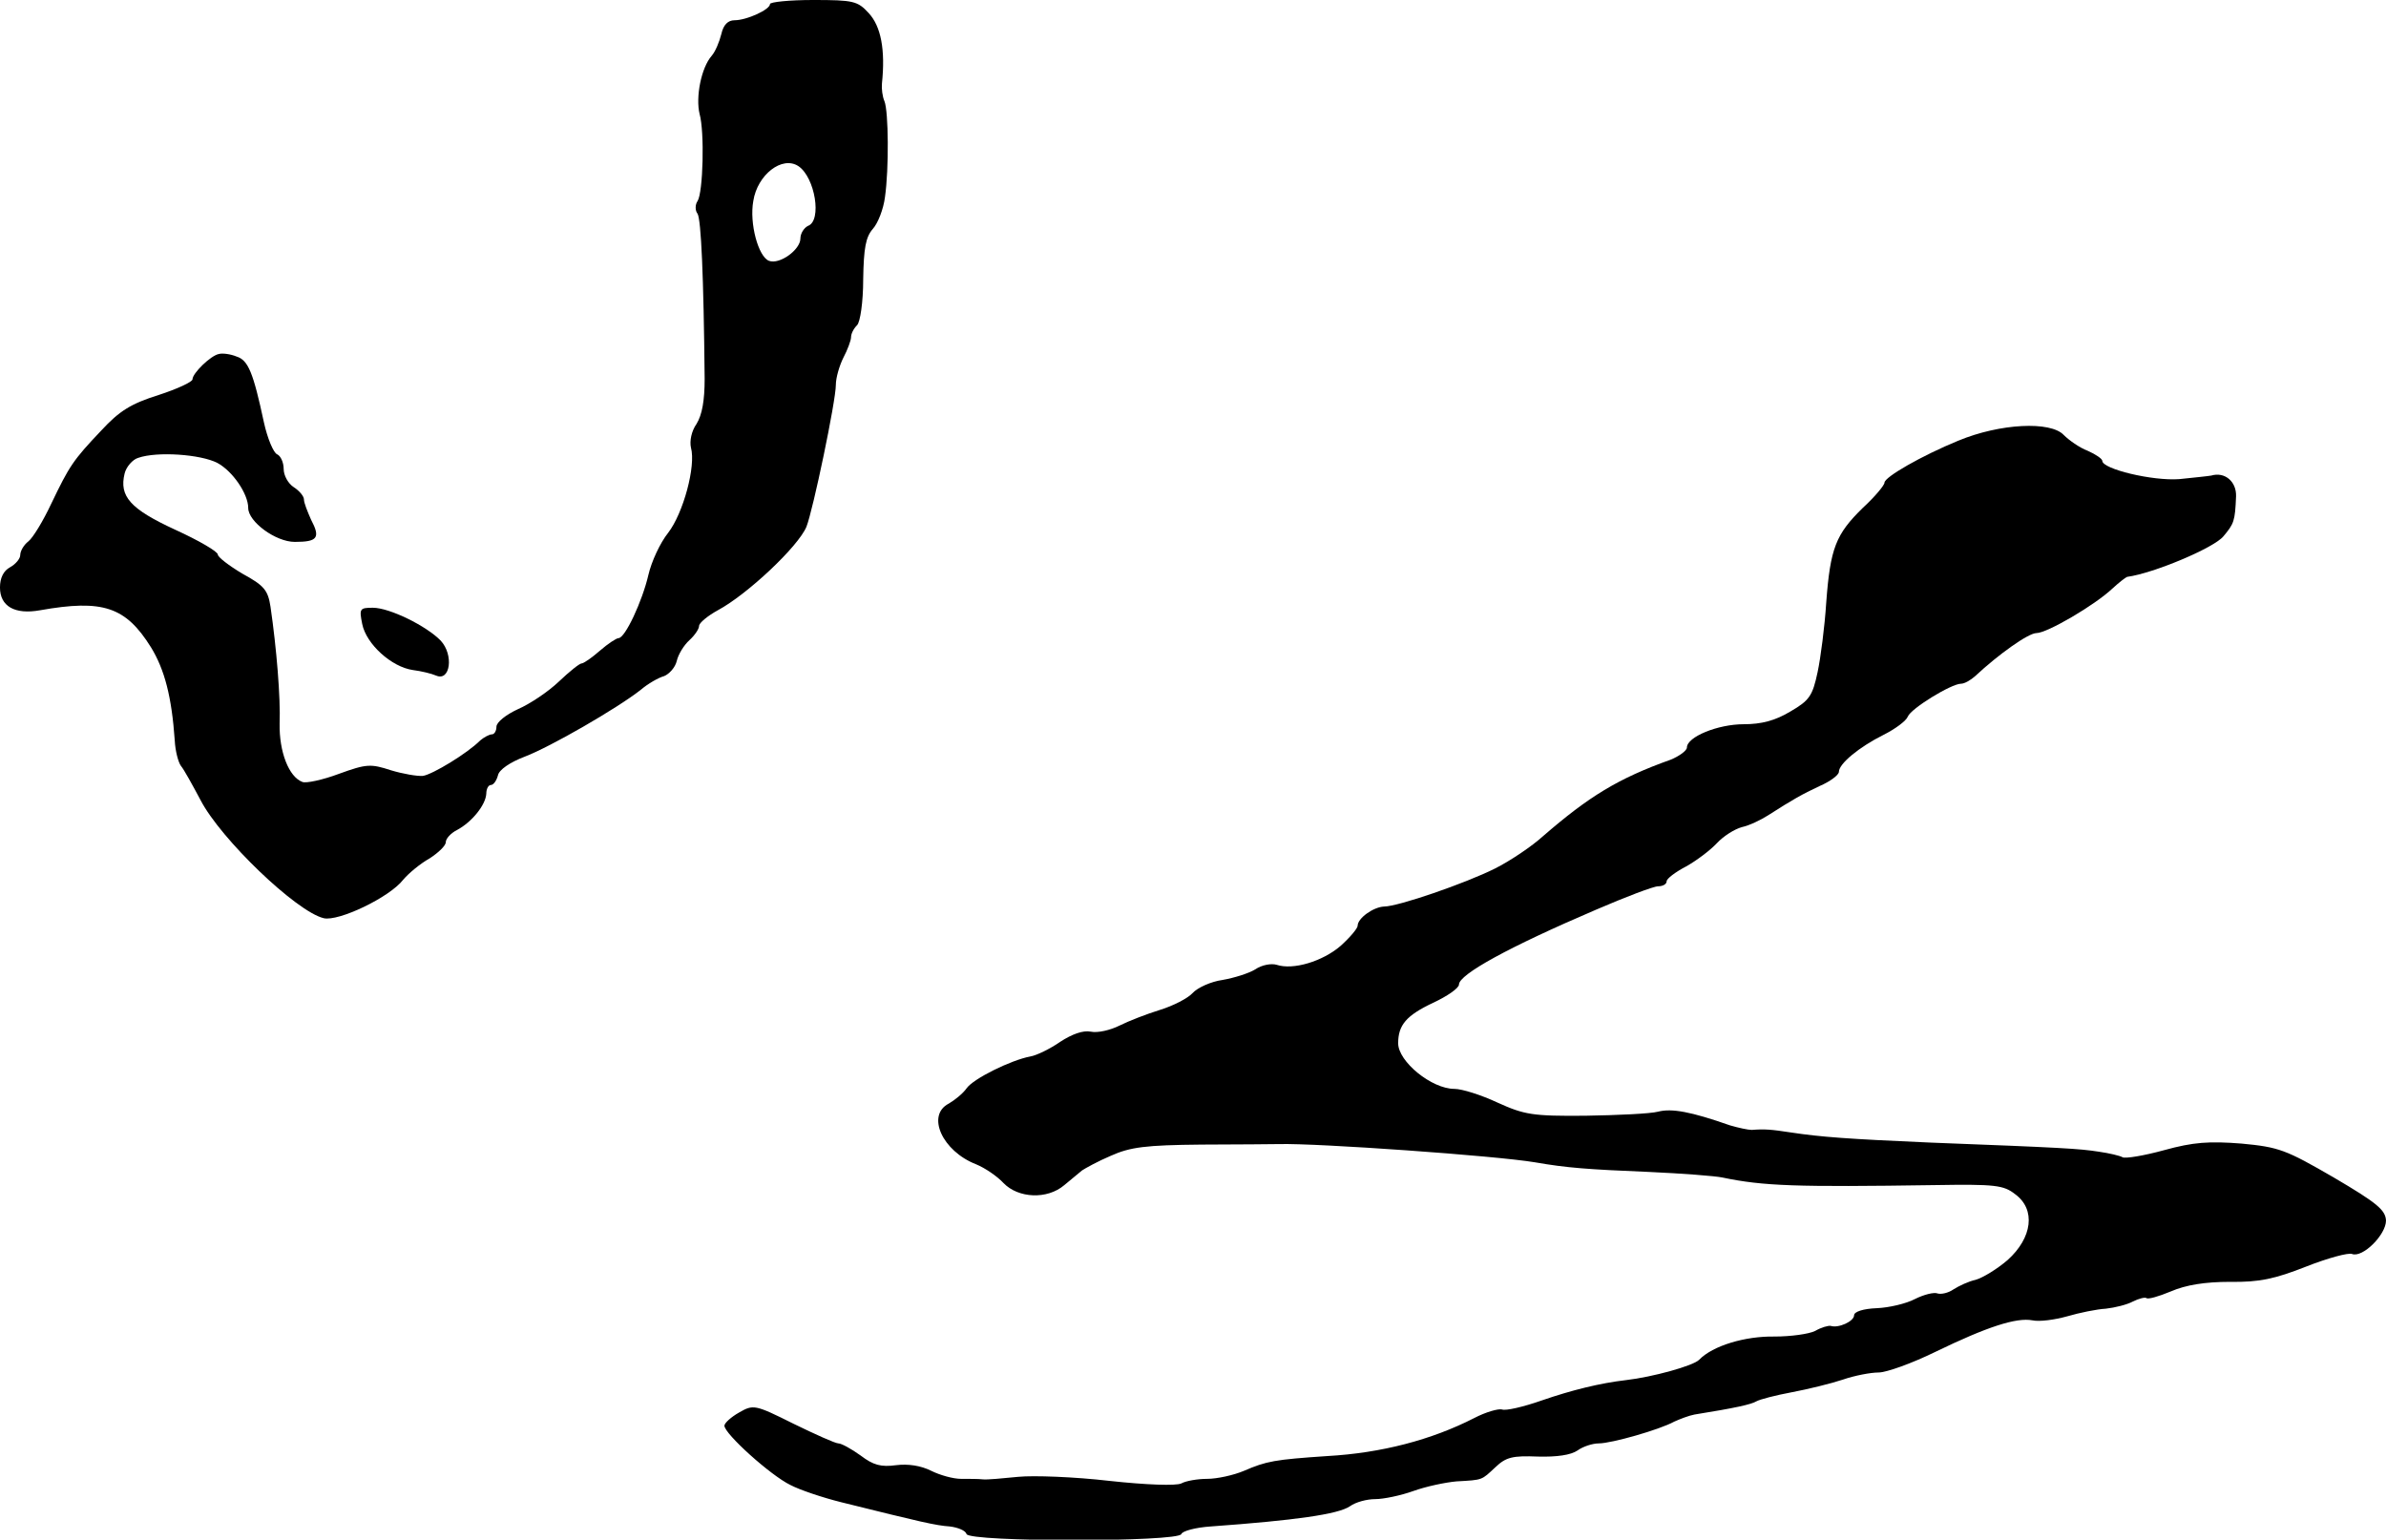 <?xml version="1.0" standalone="no"?>
<!DOCTYPE svg PUBLIC "-//W3C//DTD SVG 20010904//EN"
 "http://www.w3.org/TR/2001/REC-SVG-20010904/DTD/svg10.dtd">
<svg version="1.0" xmlns="http://www.w3.org/2000/svg"
 width="471pt" height="304pt" viewBox="0 0 471 304"
 preserveAspectRatio="xMidYMid meet">
<g transform="translate(0,304) scale(0.1,-0.1)"
fill="#000000" stroke="none">
<path d="M1520 3032 c0 -11 -46 -32 -70 -32 -13 0 -22 -9 -26 -27 -4 -16 -12
-35 -19 -43 -21 -24 -32 -82 -24 -115 10 -35 7 -155 -4 -172 -5 -7 -5 -19 0
-25 7 -12 12 -122 14 -326 0 -43 -5 -71 -16 -89 -10 -14 -14 -34 -11 -47 10
-36 -15 -129 -45 -168 -16 -20 -33 -57 -39 -83 -12 -52 -46 -125 -59 -125 -4
0 -21 -11 -37 -25 -16 -14 -32 -25 -36 -25 -4 0 -24 -16 -45 -36 -21 -20 -57
-44 -80 -54 -24 -11 -43 -26 -43 -35 0 -8 -4 -15 -9 -15 -5 0 -16 -6 -23 -12
-26 -26 -94 -67 -113 -70 -11 -1 -40 4 -63 11 -40 13 -48 13 -103 -7 -32 -12
-65 -19 -72 -16 -27 10 -46 60 -45 115 2 51 -6 149 -18 231 -5 33 -13 42 -55
65 -27 16 -49 33 -49 38 0 6 -38 28 -84 49 -89 41 -111 66 -100 111 3 13 16
28 27 31 37 13 123 7 156 -10 30 -16 61 -61 61 -89 0 -27 54 -67 92 -67 45 0
51 8 32 44 -7 16 -14 33 -14 40 0 6 -9 17 -20 24 -11 7 -20 23 -20 36 0 13 -6
26 -13 29 -7 3 -19 31 -26 63 -21 98 -31 123 -54 130 -12 5 -28 7 -35 5 -16
-3 -52 -38 -52 -50 0 -5 -30 -19 -67 -31 -54 -17 -77 -31 -113 -70 -56 -59
-63 -70 -99 -145 -16 -34 -36 -67 -45 -74 -9 -7 -16 -19 -16 -27 0 -7 -9 -18
-20 -24 -13 -7 -20 -21 -20 -40 0 -37 29 -54 79 -45 124 22 169 7 219 -73 27
-44 41 -98 47 -184 1 -21 7 -43 12 -50 6 -7 23 -38 39 -68 40 -77 189 -220
243 -233 29 -7 130 41 157 76 11 13 34 32 52 42 17 11 32 25 32 32 0 7 10 18
22 24 30 16 57 50 58 72 0 9 4 17 9 17 5 0 11 8 14 19 2 11 24 26 53 37 50 19
182 95 229 132 14 12 35 24 46 27 10 4 22 17 25 30 3 13 14 31 25 41 10 9 19
22 19 28 0 6 17 20 37 31 58 31 159 126 175 165 13 33 58 248 58 280 0 14 7
38 15 54 8 15 15 34 15 40 0 7 5 17 12 24 6 6 12 45 12 91 1 61 5 83 19 99 10
11 21 39 24 63 8 56 7 169 -1 189 -4 9 -6 25 -5 35 7 67 -2 113 -26 139 -22
24 -30 26 -110 26 -47 0 -85 -4 -85 -8z m56 -320 c33 -22 47 -108 19 -118 -8
-4 -15 -15 -15 -25 0 -22 -41 -52 -62 -44 -21 8 -39 74 -31 118 8 52 57 90 89
69z"/>
<path d="M3866 2170 c-73 -30 -146 -72 -146 -83 0 -5 -19 -28 -43 -50 -53 -52
-64 -79 -72 -187 -3 -47 -11 -109 -17 -137 -10 -47 -16 -56 -54 -78 -30 -18
-57 -25 -92 -25 -51 0 -112 -25 -112 -46 0 -6 -15 -17 -32 -24 -104 -37 -162
-73 -252 -151 -22 -20 -65 -49 -95 -64 -58 -29 -191 -75 -219 -75 -21 -1 -52
-23 -52 -38 0 -5 -15 -23 -34 -40 -35 -30 -93 -48 -126 -37 -10 3 -29 0 -42
-9 -13 -8 -42 -17 -65 -21 -22 -3 -49 -15 -59 -26 -9 -10 -38 -25 -64 -33 -26
-8 -62 -22 -80 -31 -18 -9 -43 -15 -57 -12 -15 3 -37 -5 -60 -20 -20 -14 -47
-27 -59 -29 -38 -7 -113 -44 -126 -63 -7 -10 -23 -23 -35 -30 -45 -23 -13 -94
54 -120 17 -7 41 -23 54 -37 29 -30 86 -33 120 -4 13 11 29 24 35 29 6 4 31
18 57 29 38 17 68 21 179 22 73 0 142 1 153 1 75 2 428 -23 505 -36 63 -11
104 -14 225 -19 66 -3 131 -8 145 -11 81 -17 146 -19 418 -15 121 2 137 0 160
-18 41 -30 34 -86 -15 -130 -21 -18 -49 -35 -63 -39 -14 -3 -33 -12 -44 -19
-10 -7 -24 -10 -31 -8 -7 3 -27 -2 -45 -11 -17 -9 -51 -17 -75 -18 -27 -1 -45
-7 -45 -14 0 -12 -31 -26 -46 -21 -5 1 -19 -3 -31 -10 -12 -6 -48 -11 -80 -11
-58 1 -122 -18 -149 -46 -12 -12 -92 -34 -144 -40 -52 -6 -108 -20 -166 -40
-37 -13 -72 -21 -79 -18 -7 2 -32 -5 -55 -17 -84 -43 -183 -69 -290 -75 -104
-7 -120 -10 -164 -29 -21 -9 -54 -16 -73 -16 -19 0 -42 -4 -51 -9 -10 -5 -69
-3 -142 5 -69 8 -150 11 -180 8 -30 -3 -62 -6 -70 -5 -8 1 -27 1 -43 1 -15 0
-41 7 -59 16 -20 10 -45 14 -69 11 -30 -4 -45 0 -70 19 -18 13 -38 24 -44 24
-6 0 -46 18 -89 39 -76 38 -79 38 -107 22 -16 -9 -29 -21 -29 -26 0 -16 91
-98 130 -117 19 -10 64 -25 100 -34 161 -40 187 -46 215 -48 16 -2 31 -8 33
-15 5 -16 419 -16 424 0 2 6 28 13 58 15 166 12 252 24 275 40 11 8 33 14 50
14 16 0 50 7 75 16 25 9 63 17 85 19 53 3 49 2 77 28 21 20 34 23 84 21 37 -1
65 3 78 12 11 8 30 14 42 14 25 0 120 27 149 43 11 5 29 12 40 14 81 13 112
20 122 26 7 4 38 12 70 18 32 6 77 17 101 25 23 8 55 14 70 14 16 0 66 18 113
41 101 49 159 68 191 62 14 -3 44 1 69 8 24 7 58 14 76 15 18 2 42 8 53 14 12
6 24 9 27 7 3 -3 24 3 48 13 30 13 68 19 117 19 58 -1 89 6 150 30 43 17 84
28 91 25 21 -8 67 38 67 66 -1 21 -18 35 -103 85 -95 55 -108 60 -182 67 -64
5 -95 3 -153 -13 -40 -11 -77 -17 -82 -14 -5 3 -26 8 -47 11 -38 6 -72 8 -333
18 -161 7 -216 11 -275 20 -39 6 -52 7 -77 5 -7 0 -26 4 -43 9 -77 27 -115 34
-142 27 -15 -4 -80 -7 -143 -8 -105 -1 -121 2 -174 26 -32 15 -70 27 -85 27
-45 0 -111 54 -111 90 0 36 16 55 69 80 28 13 51 29 51 36 0 20 98 74 271 148
58 25 113 46 122 46 9 0 17 4 17 10 0 5 17 18 38 29 20 11 48 32 61 46 13 14
35 28 50 32 14 3 37 14 51 23 50 32 66 41 102 58 21 9 38 22 38 28 0 16 40 49
88 73 24 12 45 28 48 36 6 16 86 65 105 65 7 0 19 7 28 15 46 43 105 85 121
85 21 0 115 55 150 88 13 12 26 22 29 23 52 7 171 57 190 80 21 25 23 30 25
79 1 29 -22 49 -49 41 -5 -1 -34 -4 -63 -7 -53 -4 -152 20 -152 36 0 4 -13 13
-29 20 -16 6 -37 21 -47 31 -26 28 -126 23 -208 -11z"/>
<path d="M715 1808 c8 -40 58 -85 100 -91 16 -2 37 -7 46 -11 28 -12 35 41 9
69 -28 29 -101 65 -134 65 -26 0 -27 -2 -21 -32z"/>
</g>
</svg>
